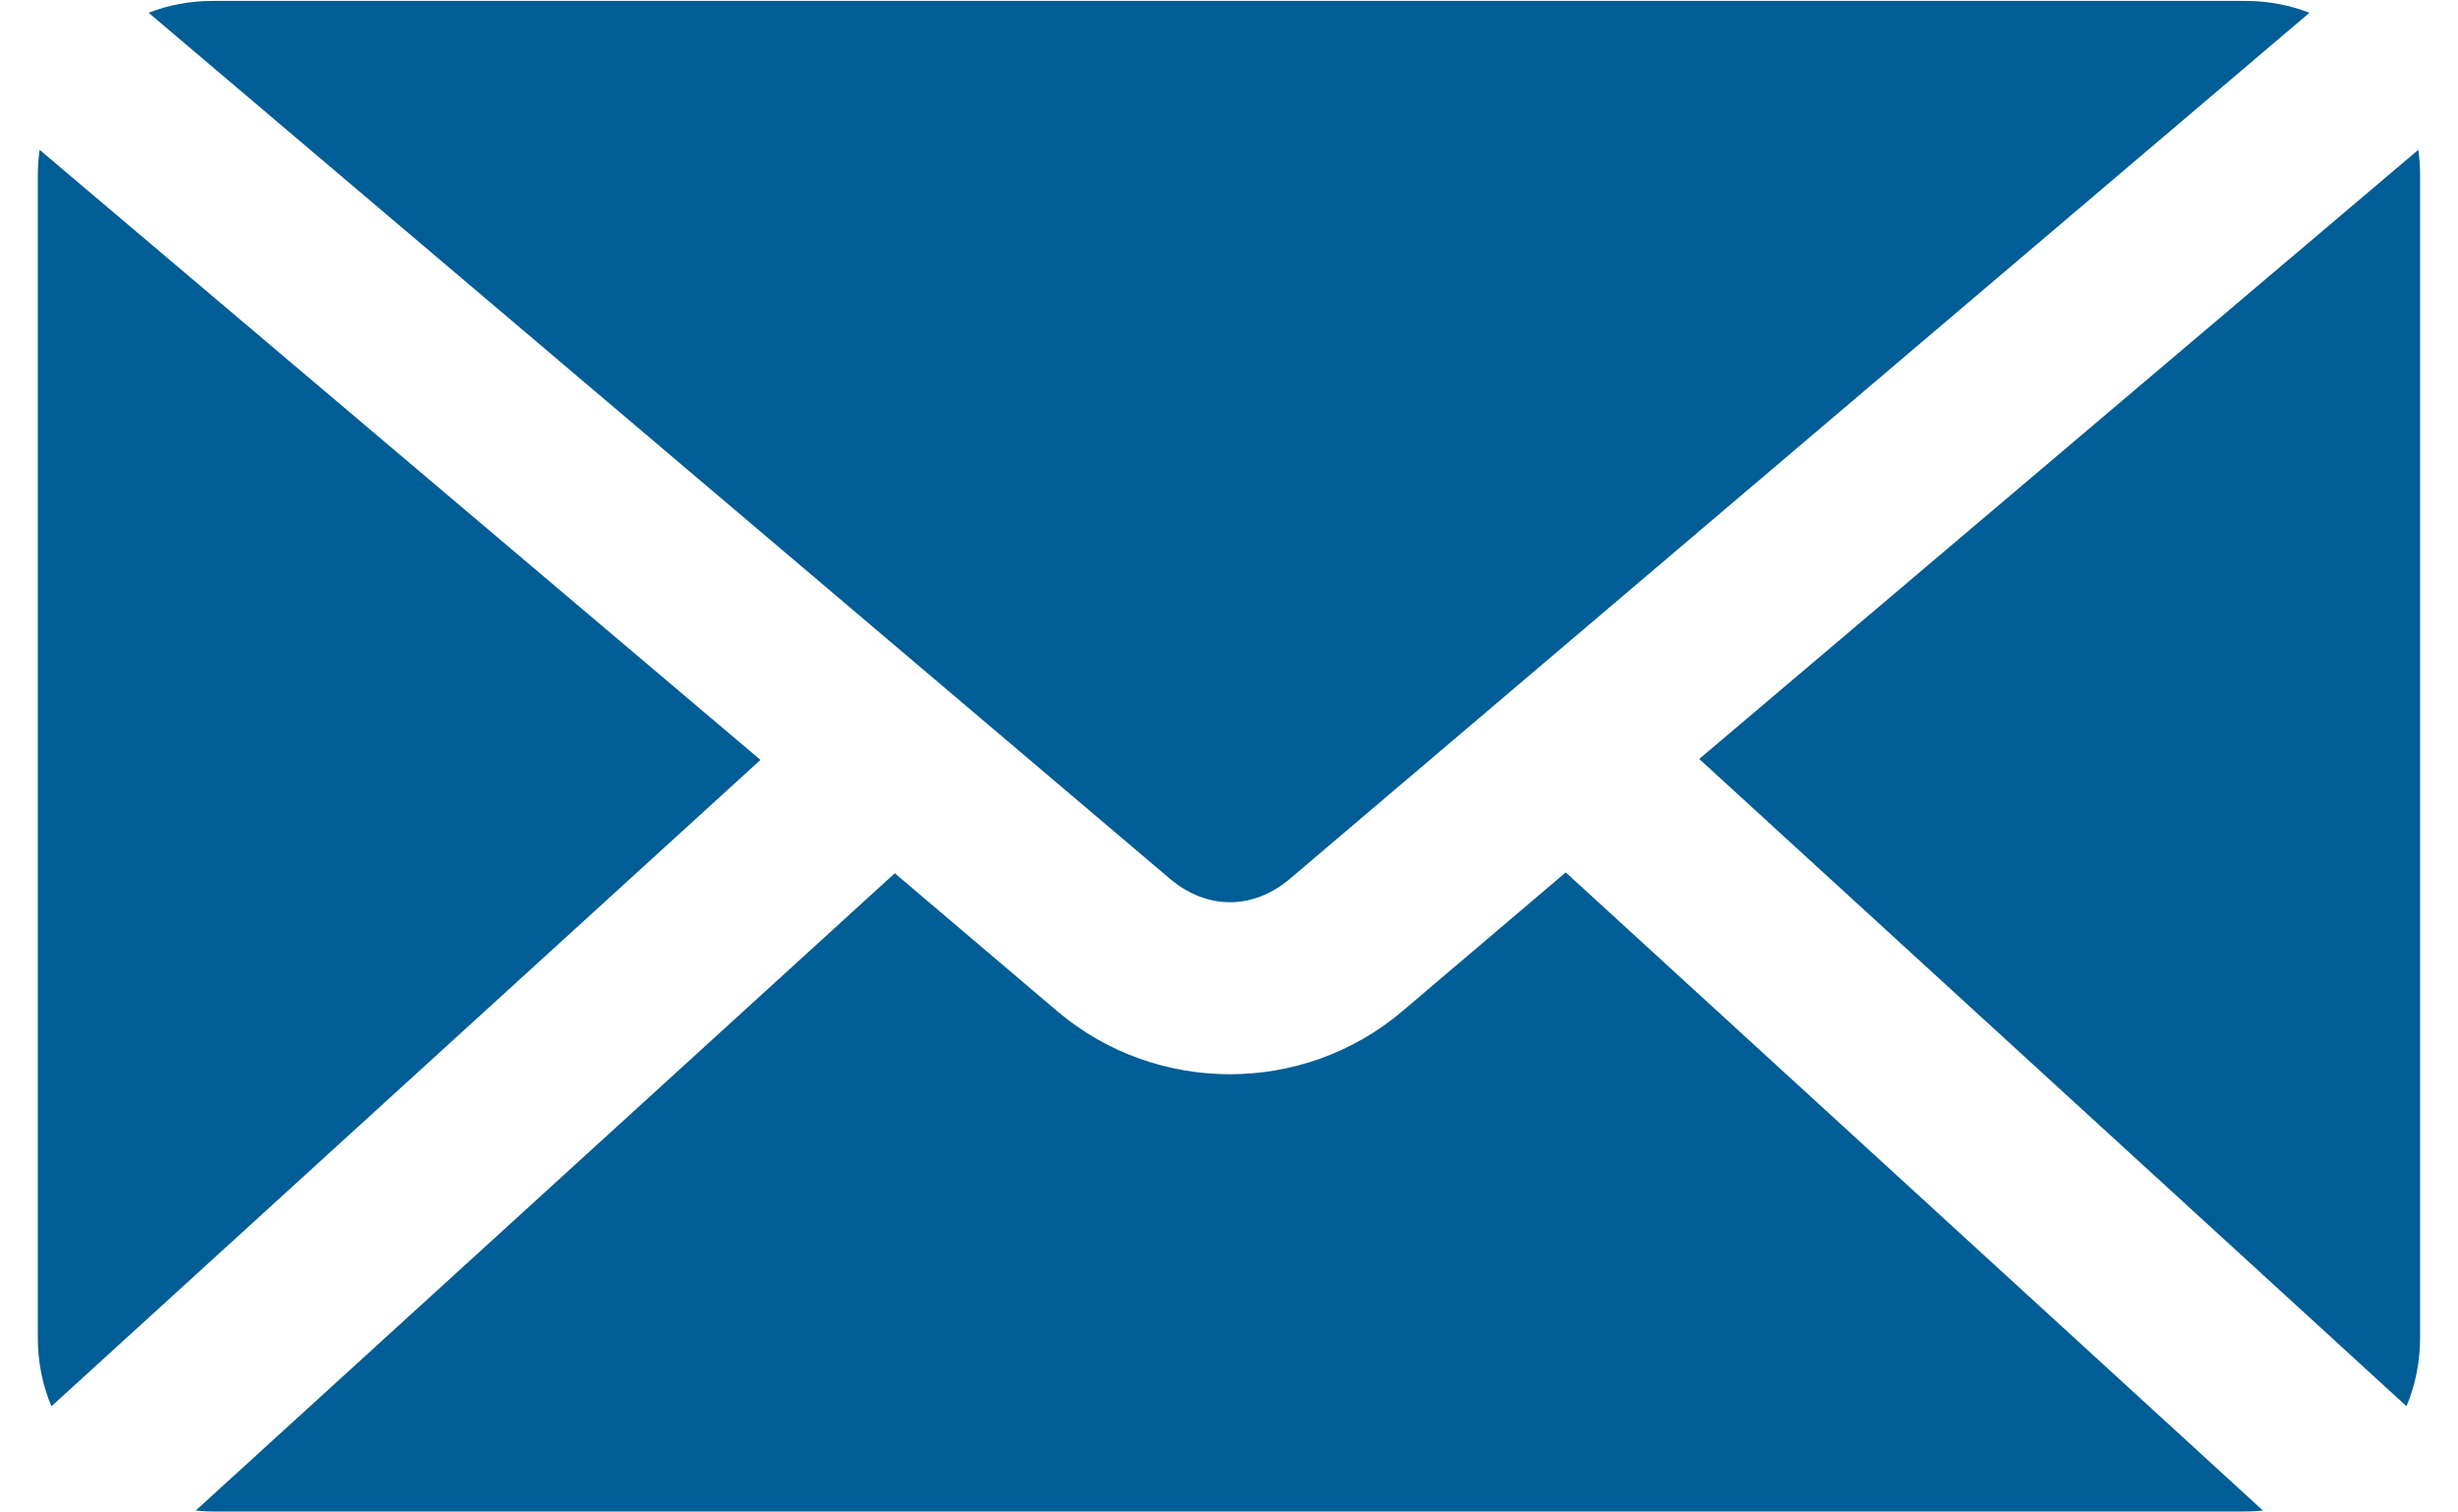 <svg fill="none" height="16" viewBox="0 0 26 16" width="26" xmlns="http://www.w3.org/2000/svg"><path clip-rule="evenodd" d="m2.244.01c-.238 0-.465.044-.672.125l10.804 9.162c.39.33.879.33 1.268 0l10.785-9.162c-.208-.08-.435-.125-.672-.125zm-1.825 1.575c-.012.086-.019.179-.019.269v12.293c0 .258.049.507.144.73l7.5-6.838zm25.161 0-7.606 6.444 7.481 6.847c.095-.223.144-.472.144-.73v-12.293c0-.09-.007-.182-.019-.269zm-9.018 7.644-1.729 1.469c-1.048.889-2.601.888-3.649 0l-1.719-1.46-7.395 6.742c.056.005.115.01.173.01h21.512c.061 0 .124-.004.182-.01z" fill="#005d95" fill-rule="evenodd"/></svg>